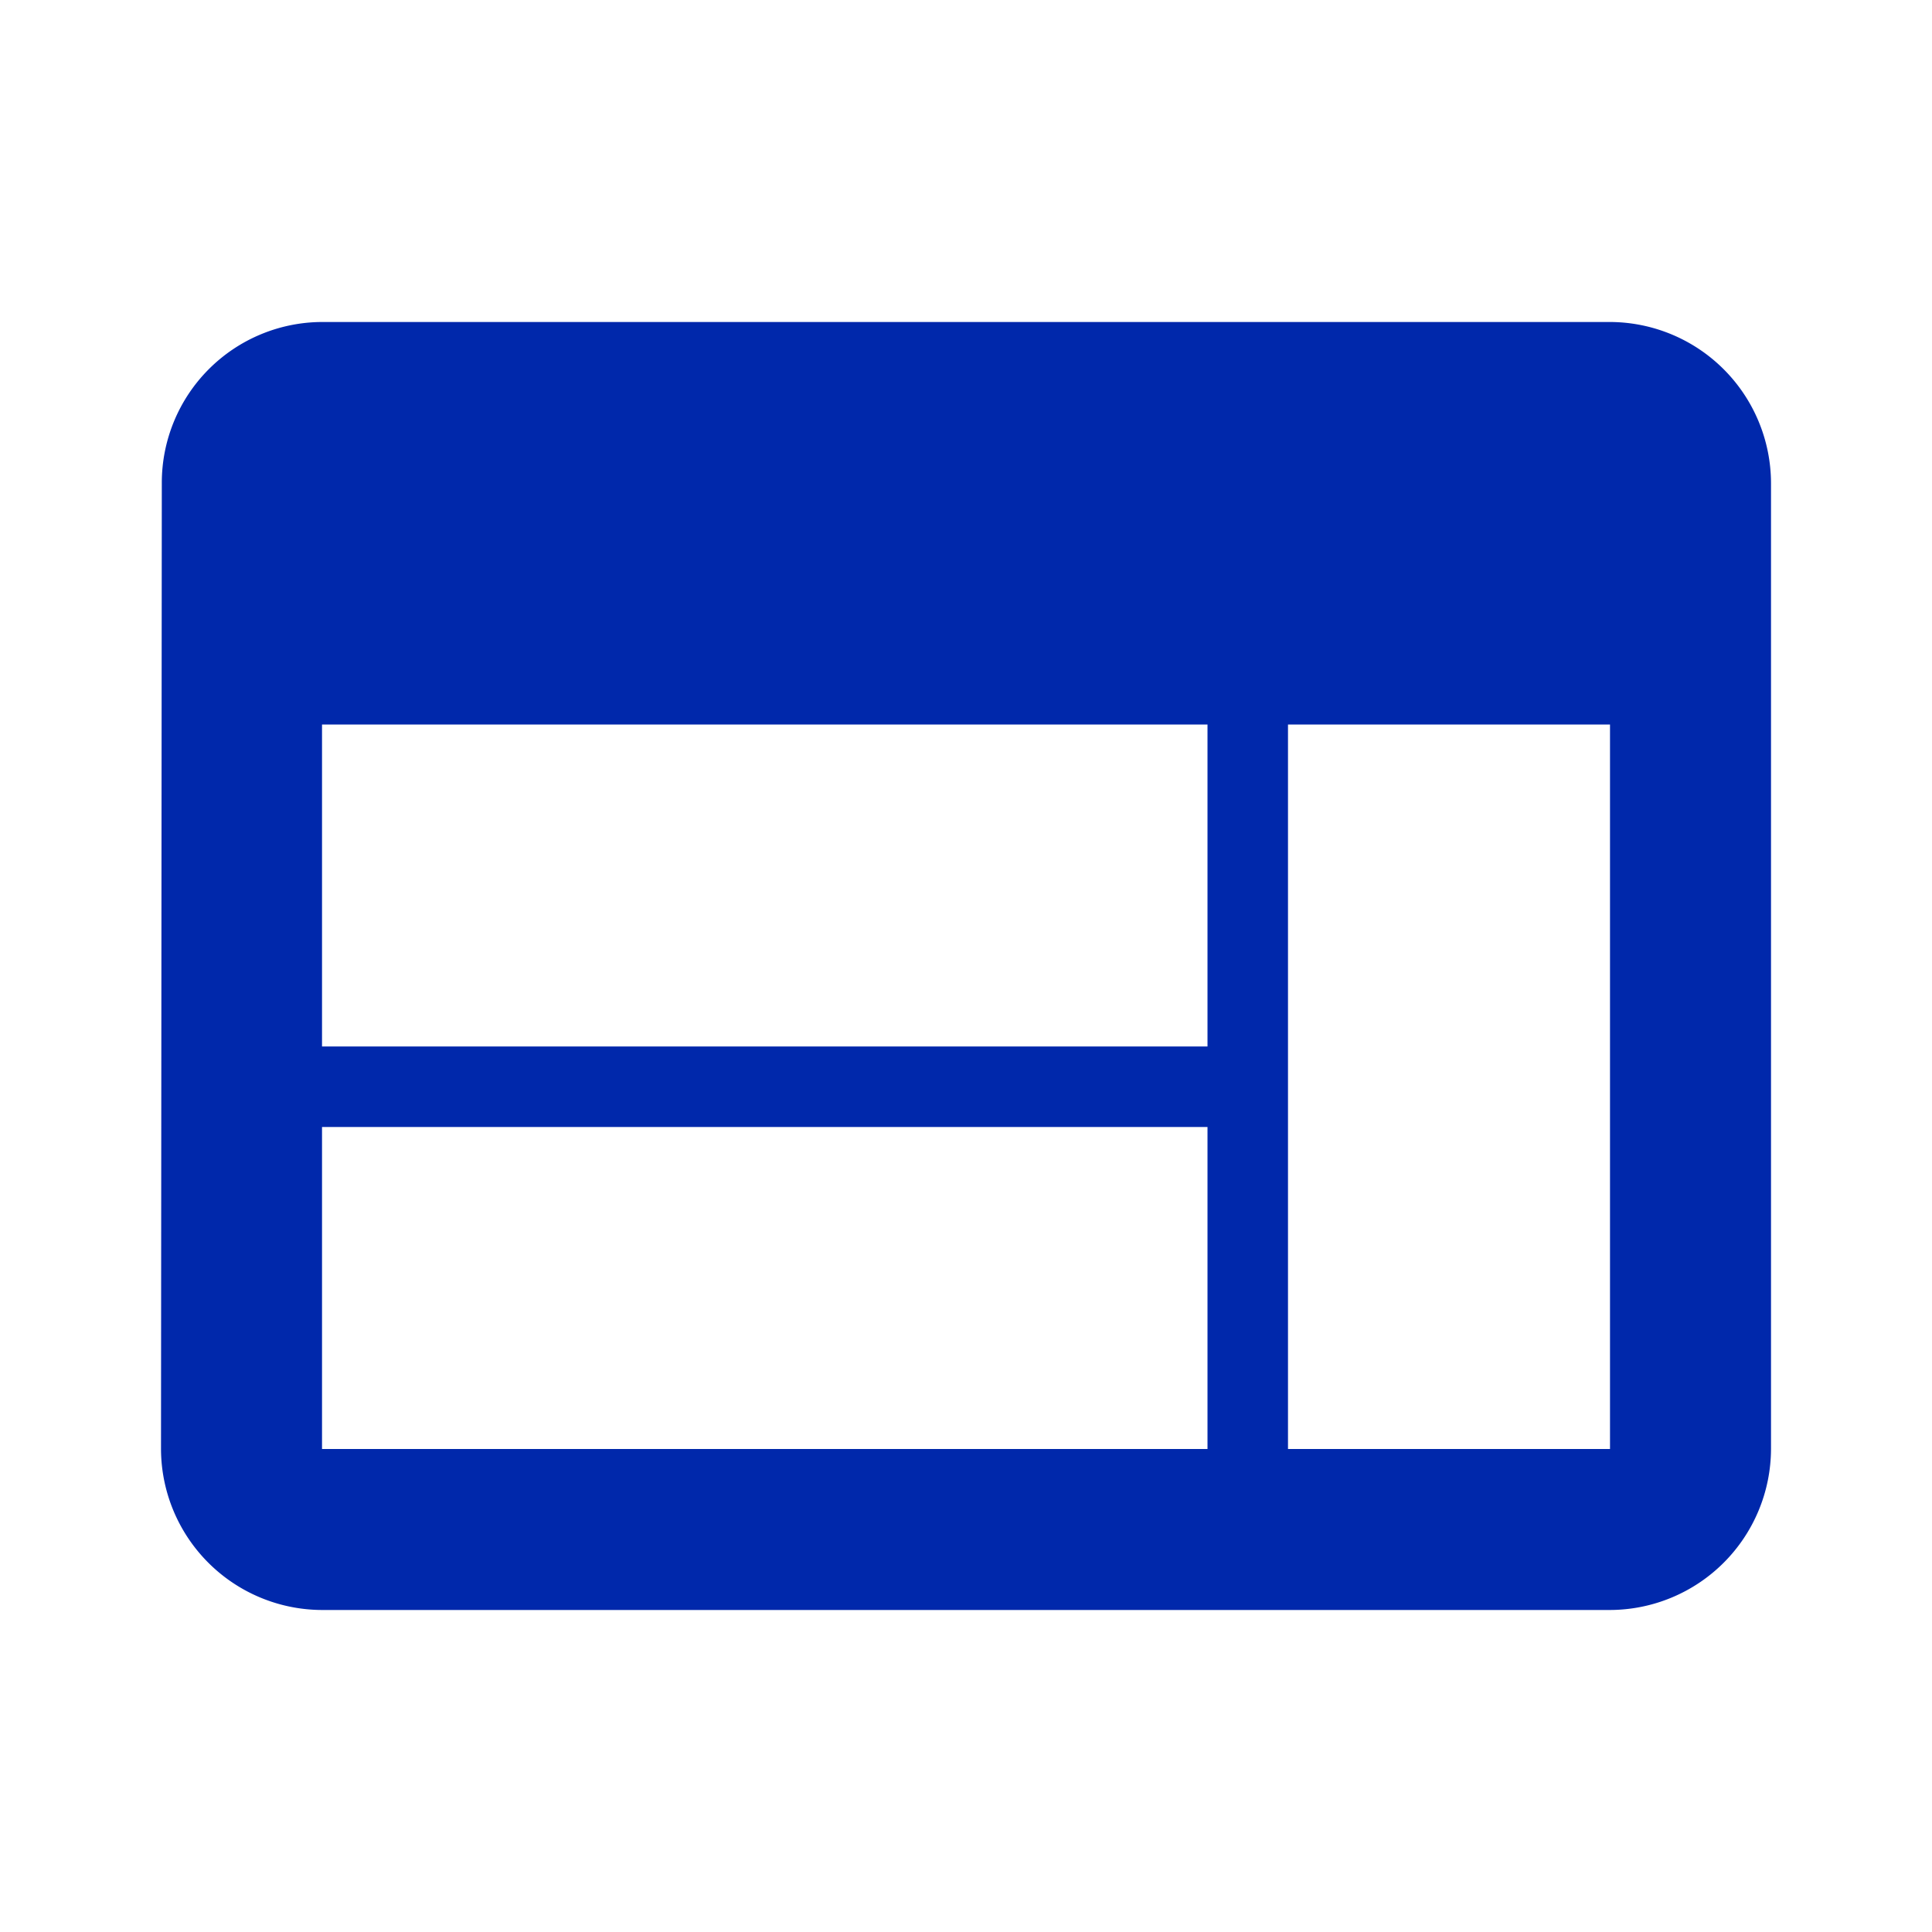 <svg xmlns="http://www.w3.org/2000/svg" width="139.64" height="139.64" viewBox="0 0 139.64 139.64"><defs><style>.a{fill:#0028AB;}.b{fill:none;}</style></defs><path class="a" d="M106.73,4H13.637A11.621,11.621,0,0,0,2.058,15.637L2,85.456A11.671,11.671,0,0,0,13.637,97.093H106.73a11.671,11.671,0,0,0,11.637-11.637V15.637A11.671,11.671,0,0,0,106.73,4ZM77.638,85.456h-64V62.183h64Zm0-29.092h-64V33.092h64ZM106.73,85.456H83.456V33.092H106.73Z" transform="translate(9.637 19.273)"/><path class="b" d="M0,0H139.64V139.64H0Z"/></svg>